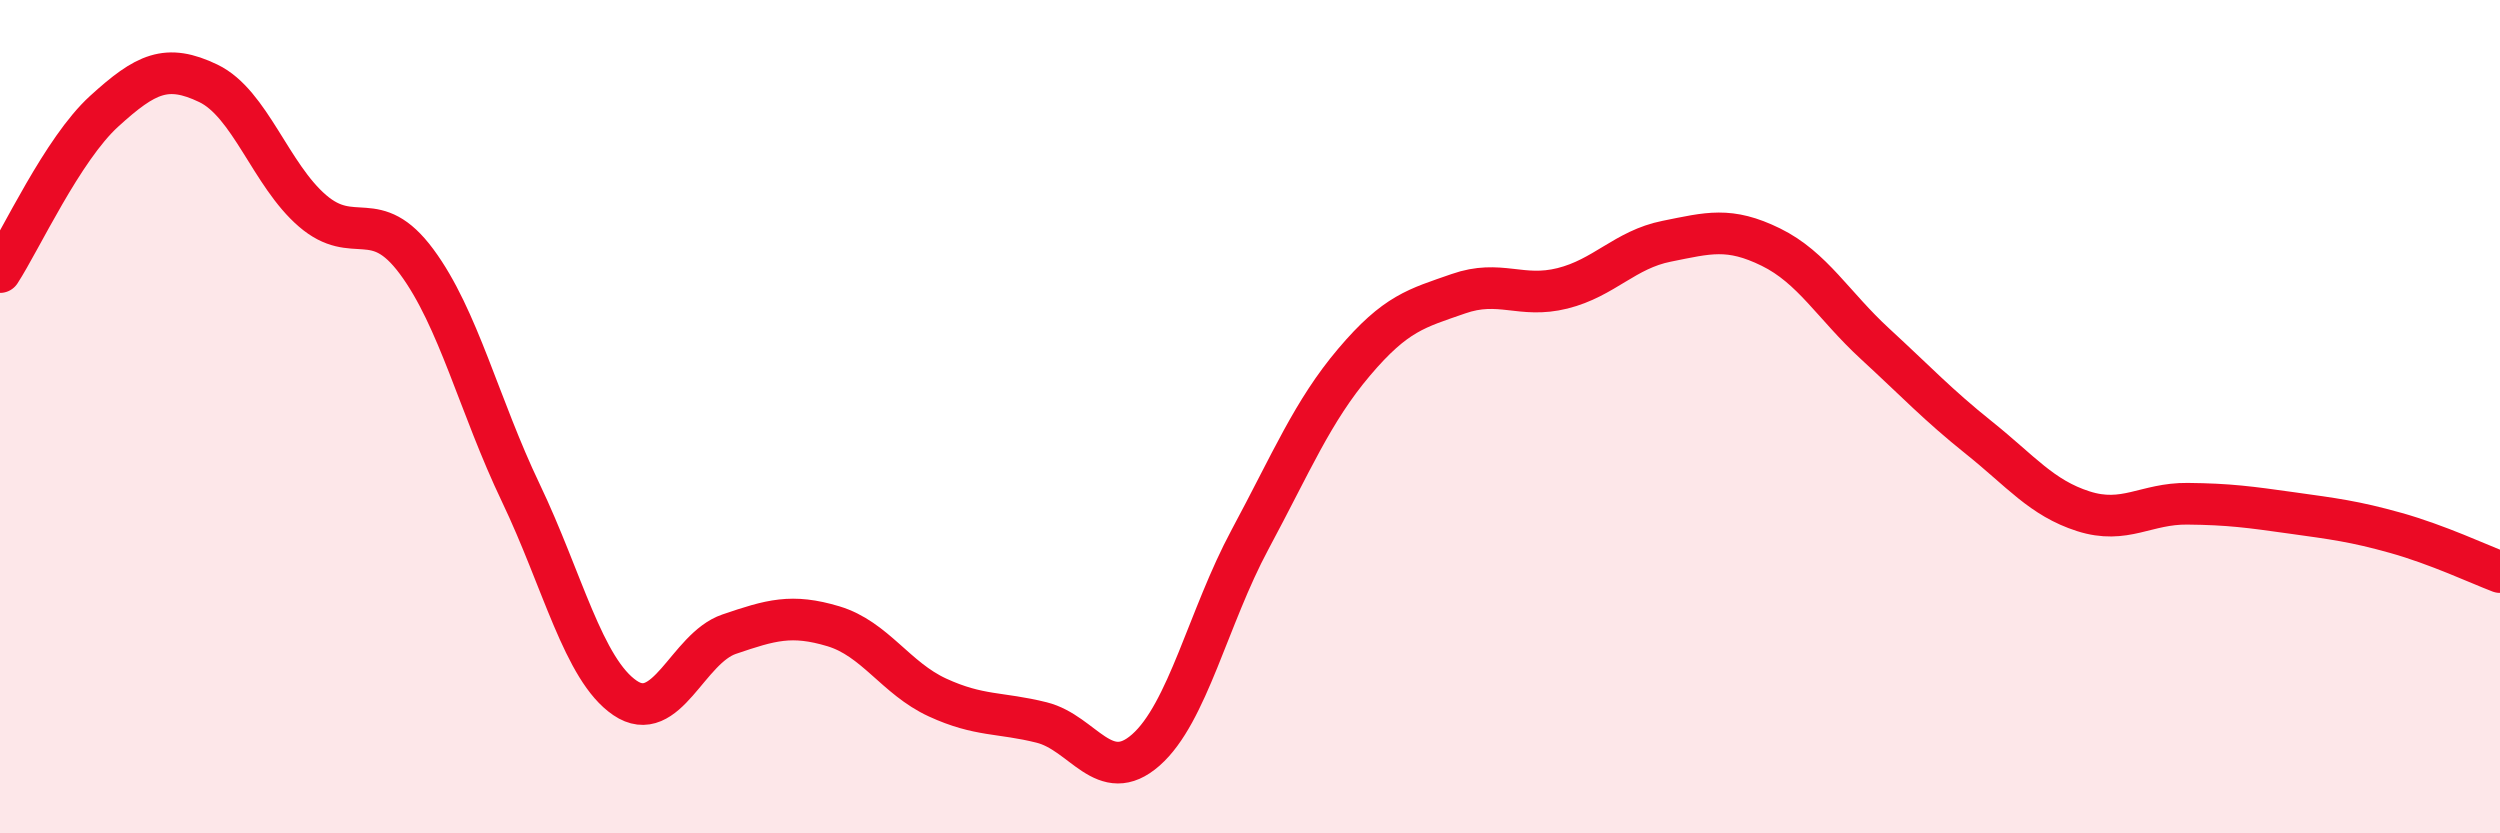 
    <svg width="60" height="20" viewBox="0 0 60 20" xmlns="http://www.w3.org/2000/svg">
      <path
        d="M 0,6.53 C 0.5,5.76 1.5,3.58 2.5,2.67 C 3.5,1.76 4,1.52 5,2 C 6,2.48 6.5,4.2 7.5,5.06 C 8.5,5.92 9,4.93 10,6.28 C 11,7.63 11.5,9.74 12.5,11.83 C 13.5,13.92 14,16.07 15,16.75 C 16,17.43 16.5,15.56 17.5,15.22 C 18.5,14.88 19,14.73 20,15.03 C 21,15.33 21.5,16.28 22.5,16.74 C 23.5,17.2 24,17.09 25,17.34 C 26,17.59 26.5,18.88 27.5,18 C 28.5,17.12 29,14.81 30,12.95 C 31,11.09 31.5,9.87 32.5,8.69 C 33.5,7.51 34,7.4 35,7.05 C 36,6.7 36.5,7.17 37.5,6.92 C 38.5,6.67 39,5.99 40,5.79 C 41,5.59 41.5,5.44 42.5,5.93 C 43.5,6.42 44,7.33 45,8.25 C 46,9.17 46.5,9.71 47.5,10.51 C 48.5,11.31 49,11.95 50,12.27 C 51,12.59 51.5,12.08 52.5,12.09 C 53.5,12.1 54,12.17 55,12.31 C 56,12.45 56.5,12.51 57.5,12.79 C 58.5,13.07 59.5,13.54 60,13.73L60 20L0 20Z"
        fill="#EB0A25"
        opacity="0.1"
        stroke-linecap="round"
        stroke-linejoin="round"
      />
      <path
        d="M 0,6.53 C 0.5,5.76 1.5,3.58 2.5,2.67 C 3.5,1.76 4,1.52 5,2 C 6,2.48 6.5,4.2 7.5,5.06 C 8.5,5.92 9,4.93 10,6.28 C 11,7.63 11.5,9.74 12.5,11.83 C 13.5,13.92 14,16.07 15,16.75 C 16,17.43 16.5,15.56 17.5,15.22 C 18.5,14.88 19,14.73 20,15.03 C 21,15.33 21.5,16.28 22.5,16.74 C 23.5,17.2 24,17.09 25,17.34 C 26,17.59 26.5,18.88 27.5,18 C 28.5,17.12 29,14.81 30,12.95 C 31,11.09 31.5,9.87 32.5,8.69 C 33.5,7.51 34,7.4 35,7.05 C 36,6.7 36.5,7.17 37.5,6.92 C 38.5,6.67 39,5.99 40,5.79 C 41,5.59 41.5,5.44 42.5,5.93 C 43.5,6.42 44,7.33 45,8.25 C 46,9.17 46.5,9.71 47.5,10.51 C 48.5,11.31 49,11.95 50,12.27 C 51,12.59 51.5,12.08 52.5,12.09 C 53.5,12.1 54,12.17 55,12.31 C 56,12.45 56.5,12.51 57.5,12.79 C 58.5,13.07 59.5,13.54 60,13.73"
        stroke="#EB0A25"
        stroke-width="1"
        fill="none"
        stroke-linecap="round"
        stroke-linejoin="round"
      />
    </svg>
  